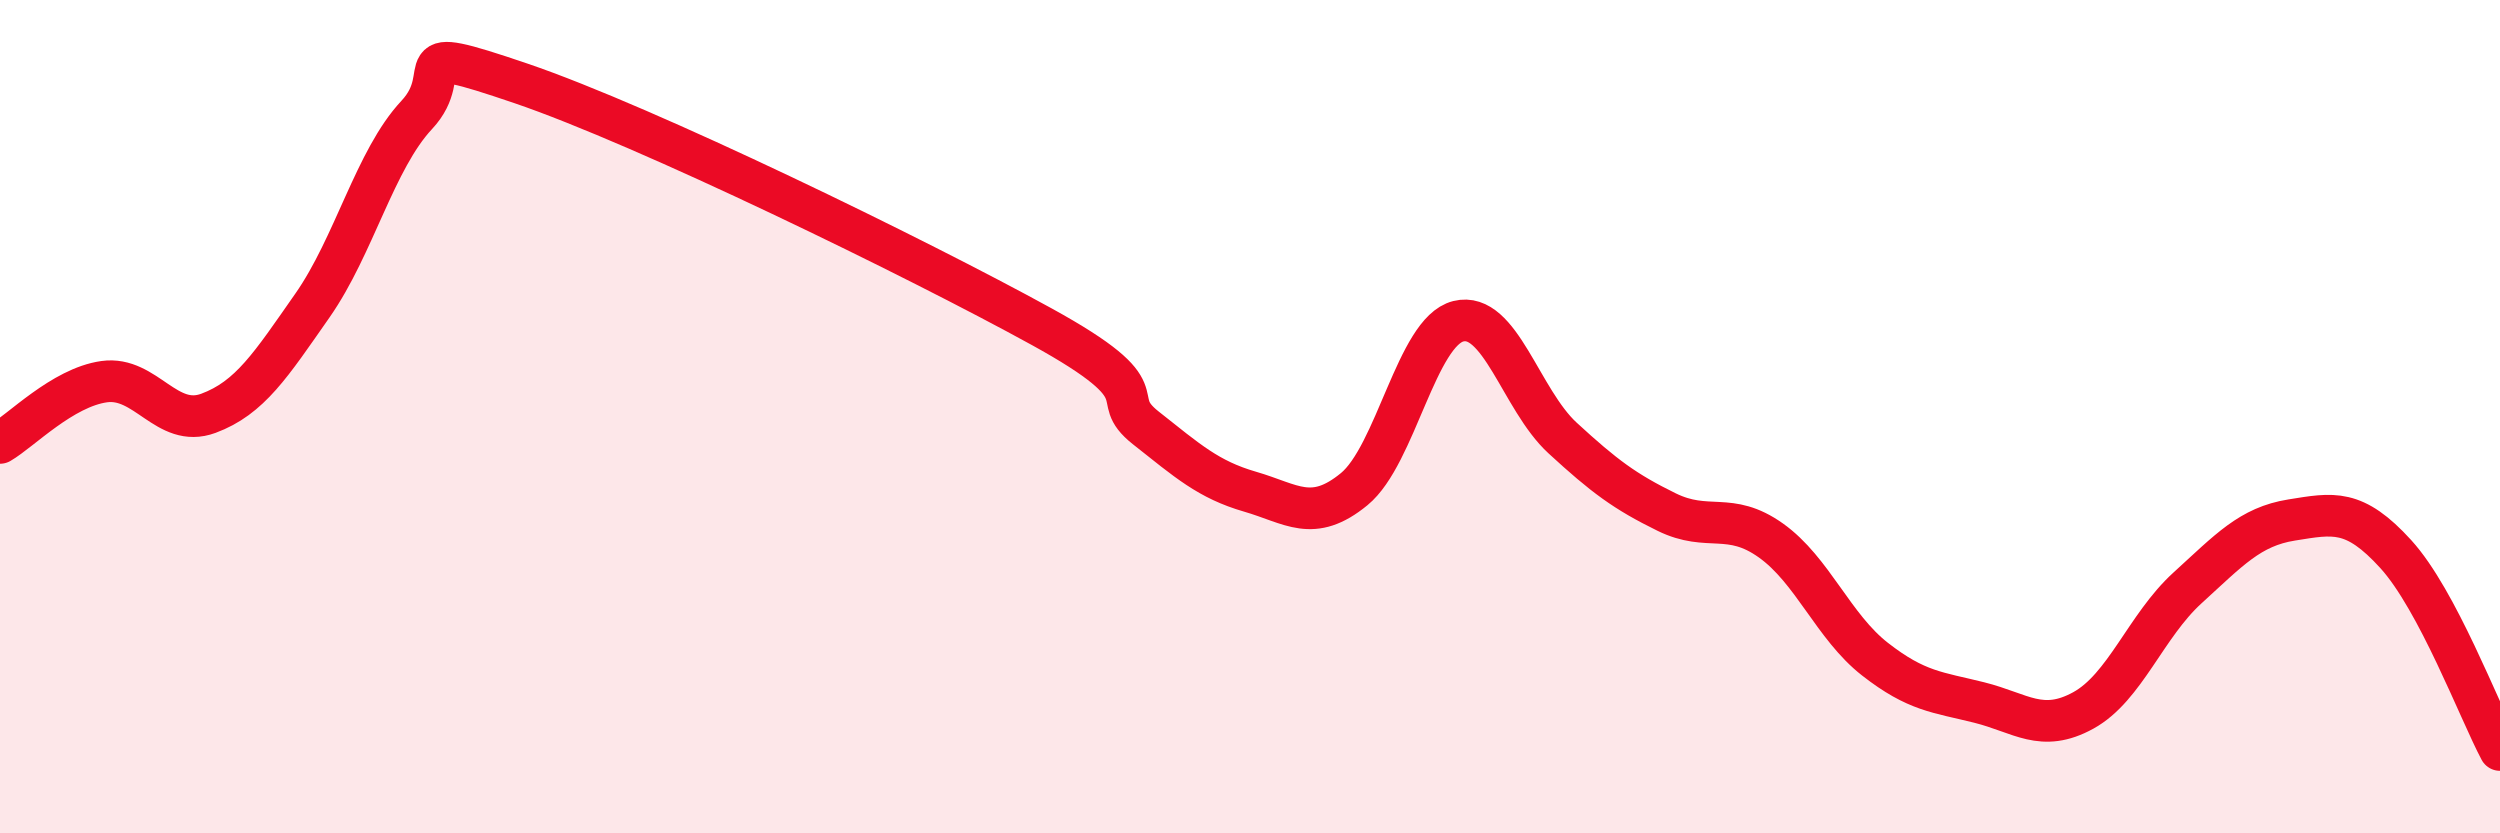 
    <svg width="60" height="20" viewBox="0 0 60 20" xmlns="http://www.w3.org/2000/svg">
      <path
        d="M 0,10.63 C 0.5,10.34 1.5,9.3 2.5,9.16 C 3.5,9.02 4,10.29 5,9.92 C 6,9.55 6.5,8.76 7.5,7.33 C 8.5,5.9 9,3.83 10,2.76 C 11,1.69 9.5,0.98 12.5,2 C 15.5,3.02 22,6.19 25,7.84 C 28,9.49 26.5,9.48 27.5,10.27 C 28.5,11.06 29,11.51 30,11.8 C 31,12.09 31.5,12.56 32.5,11.74 C 33.5,10.92 34,7.96 35,7.71 C 36,7.46 36.5,9.59 37.5,10.51 C 38.5,11.43 39,11.8 40,12.29 C 41,12.78 41.5,12.26 42.5,12.97 C 43.5,13.68 44,15.04 45,15.82 C 46,16.6 46.5,16.61 47.5,16.86 C 48.5,17.11 49,17.6 50,17.05 C 51,16.5 51.5,15.02 52.5,14.11 C 53.5,13.2 54,12.64 55,12.48 C 56,12.32 56.5,12.2 57.5,13.3 C 58.5,14.4 59.5,17.06 60,18L60 20L0 20Z"
        fill="#EB0A25"
        opacity="0.1"
        stroke-linecap="round"
        stroke-linejoin="round"
      />
      <path
        d="M 0,10.63 C 0.5,10.34 1.5,9.3 2.5,9.16 C 3.5,9.02 4,10.29 5,9.92 C 6,9.55 6.5,8.76 7.5,7.33 C 8.5,5.9 9,3.83 10,2.76 C 11,1.69 9.5,0.98 12.5,2 C 15.5,3.02 22,6.19 25,7.84 C 28,9.49 26.5,9.48 27.5,10.27 C 28.5,11.06 29,11.51 30,11.8 C 31,12.09 31.5,12.56 32.5,11.74 C 33.5,10.92 34,7.96 35,7.71 C 36,7.46 36.5,9.59 37.5,10.51 C 38.5,11.43 39,11.8 40,12.29 C 41,12.78 41.5,12.26 42.5,12.97 C 43.5,13.68 44,15.04 45,15.82 C 46,16.6 46.5,16.61 47.5,16.86 C 48.5,17.11 49,17.6 50,17.05 C 51,16.5 51.5,15.02 52.5,14.11 C 53.5,13.2 54,12.64 55,12.48 C 56,12.32 56.5,12.2 57.5,13.3 C 58.5,14.4 59.5,17.06 60,18"
        stroke="#EB0A25"
        stroke-width="1"
        fill="none"
        stroke-linecap="round"
        stroke-linejoin="round"
      />
    </svg>
  